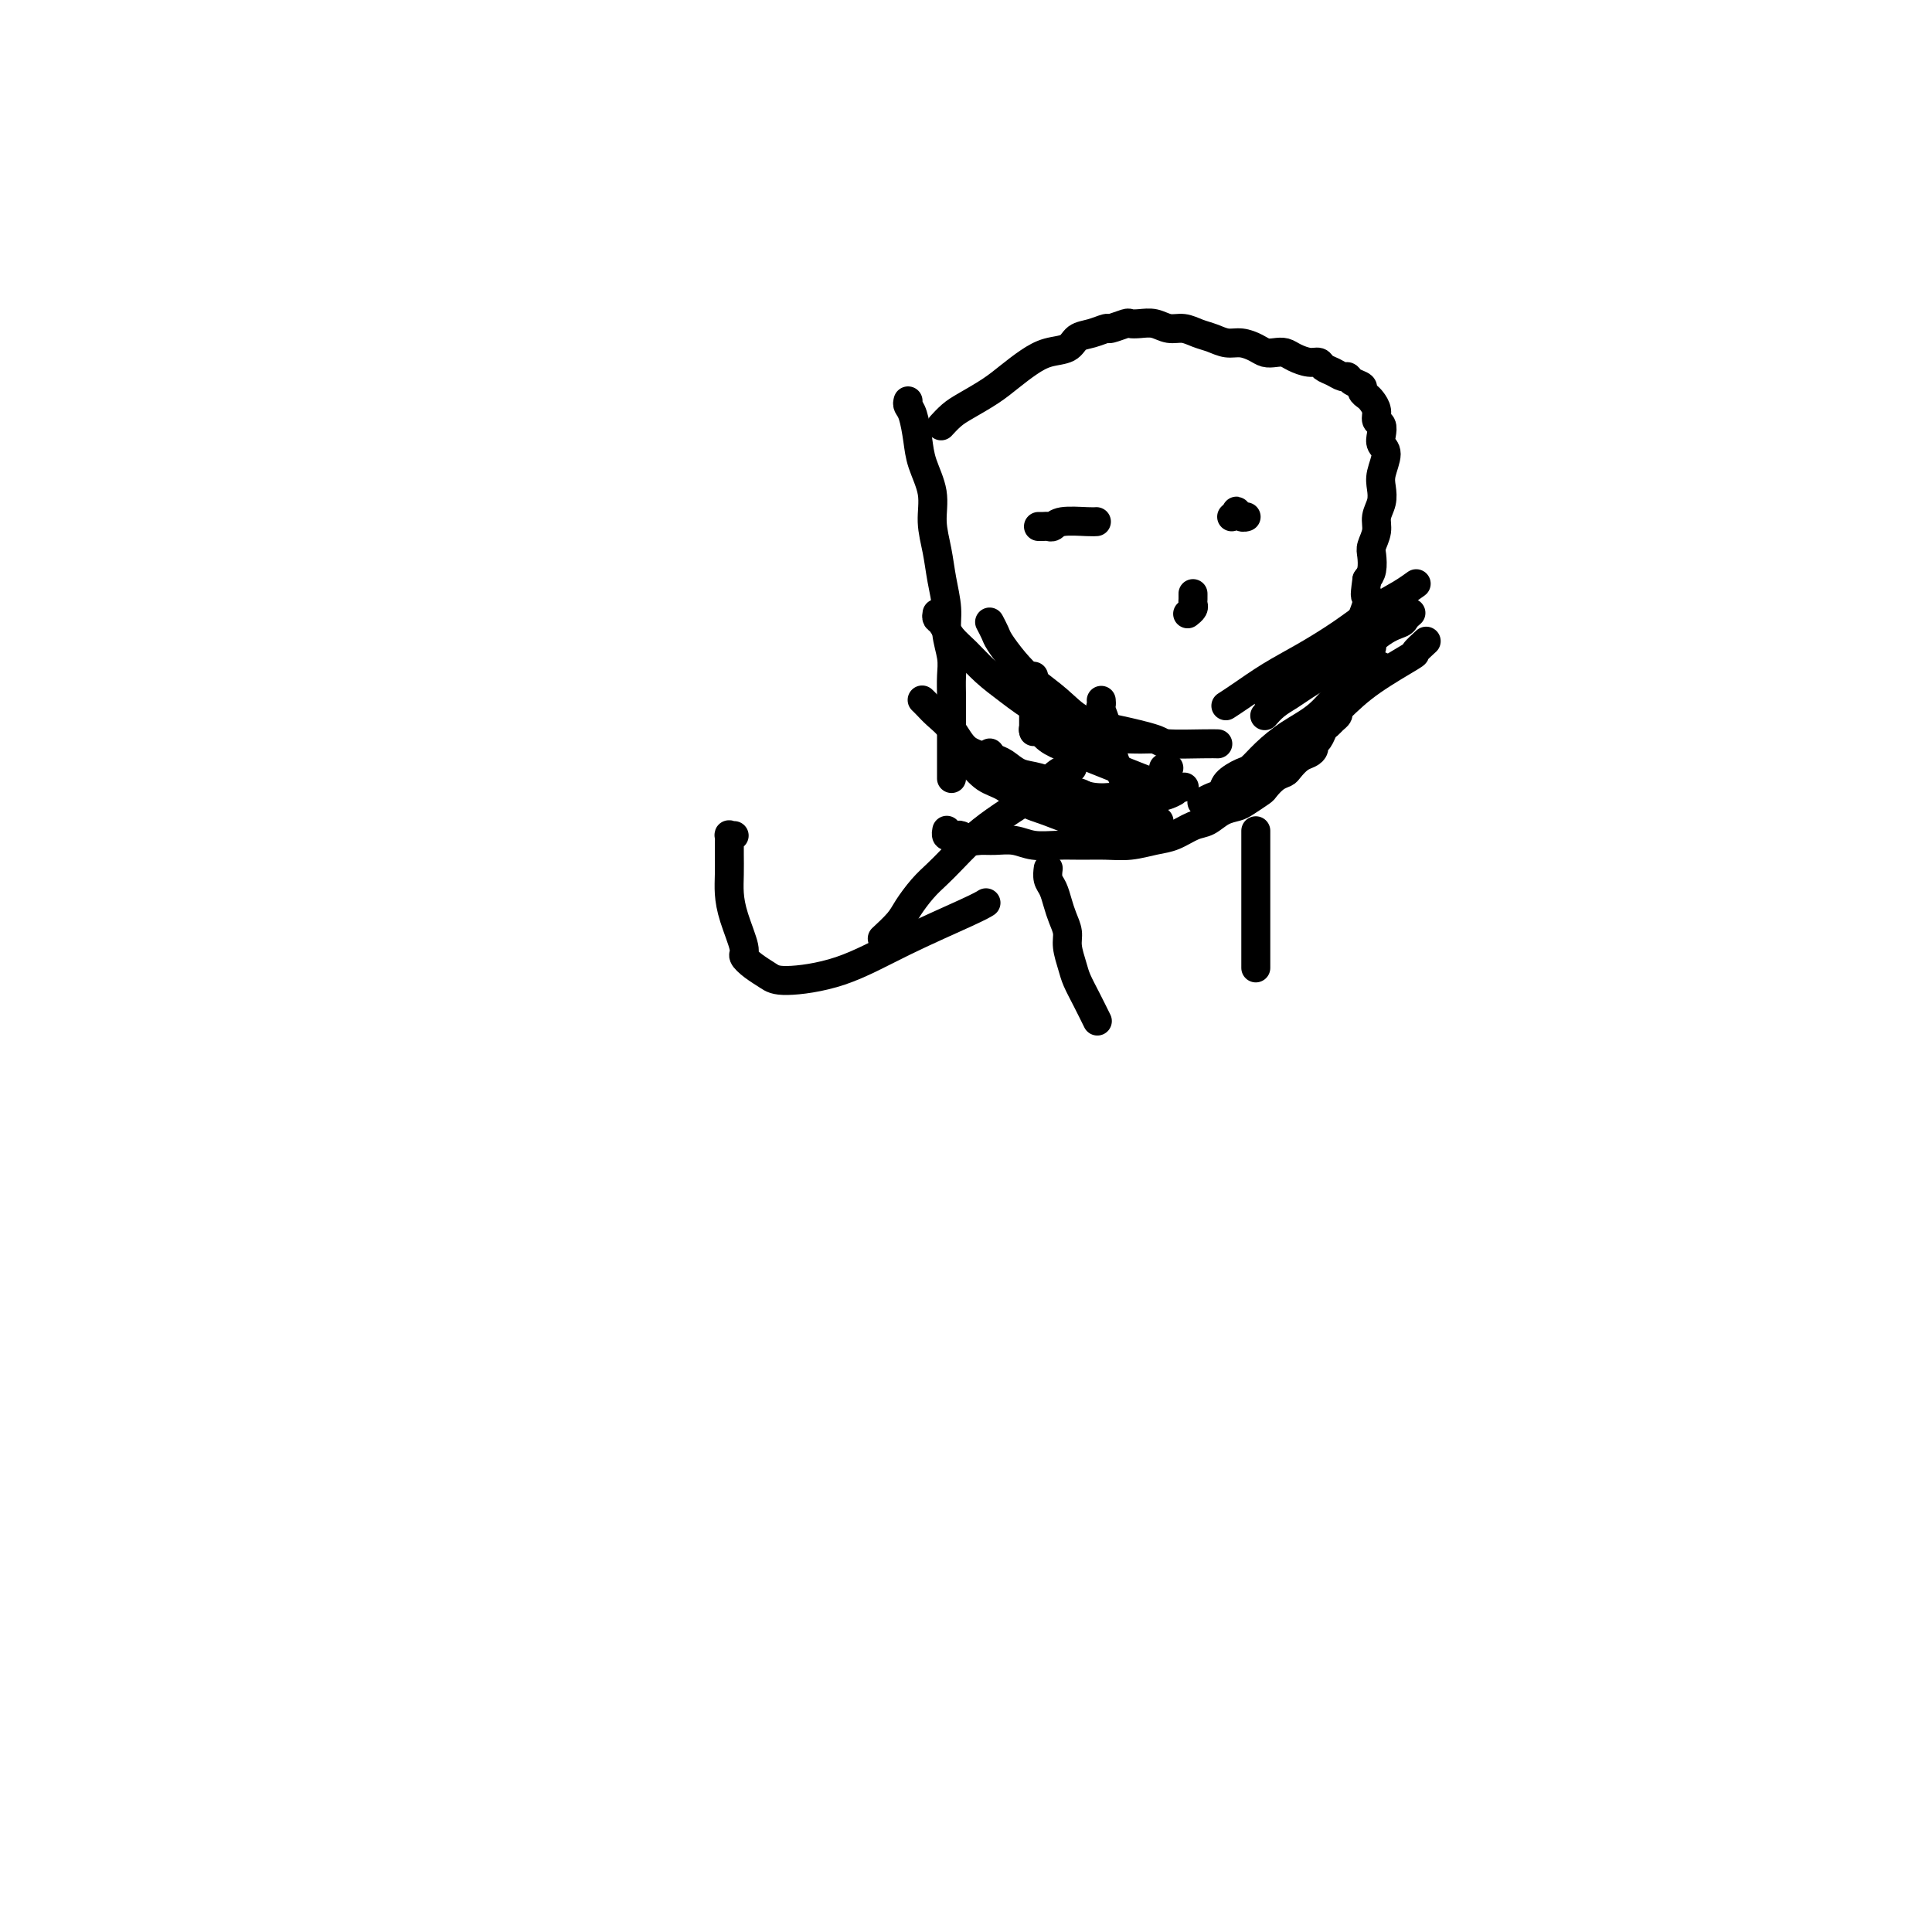 <svg viewBox='0 0 400 400' version='1.1' xmlns='http://www.w3.org/2000/svg' xmlns:xlink='http://www.w3.org/1999/xlink'><g fill='none' stroke='#000000' stroke-width='6' stroke-linecap='round' stroke-linejoin='round'><path d='M188,83c-0.087,0.318 -0.173,0.635 0,1c0.173,0.365 0.606,0.777 1,2c0.394,1.223 0.750,3.256 1,5c0.250,1.744 0.395,3.199 1,5c0.605,1.801 1.669,3.947 2,6c0.331,2.053 -0.070,4.011 0,6c0.070,1.989 0.611,4.009 1,6c0.389,1.991 0.626,3.953 1,6c0.374,2.047 0.885,4.180 1,6c0.115,1.820 -0.165,3.329 0,5c0.165,1.671 0.776,3.504 1,5c0.224,1.496 0.060,2.654 0,4c-0.060,1.346 -0.016,2.878 0,4c0.016,1.122 0.004,1.833 0,3c-0.004,1.167 -0.001,2.789 0,4c0.001,1.211 0.000,2.009 0,3c-0.000,0.991 -0.000,2.173 0,3c0.000,0.827 0.000,1.300 0,2c-0.000,0.700 -0.000,1.629 0,2c0.000,0.371 0.000,0.186 0,0'/><path d='M195,88c0.045,-0.050 0.091,-0.099 0,0c-0.091,0.099 -0.317,0.347 0,0c0.317,-0.347 1.179,-1.290 2,-2c0.821,-0.710 1.601,-1.188 3,-2c1.399,-0.812 3.418,-1.957 5,-3c1.582,-1.043 2.727,-1.985 4,-3c1.273,-1.015 2.675,-2.103 4,-3c1.325,-0.897 2.573,-1.603 4,-2c1.427,-0.397 3.035,-0.483 4,-1c0.965,-0.517 1.289,-1.463 2,-2c0.711,-0.537 1.811,-0.666 3,-1c1.189,-0.334 2.467,-0.874 3,-1c0.533,-0.126 0.320,0.161 1,0c0.680,-0.161 2.254,-0.771 3,-1c0.746,-0.229 0.664,-0.076 1,0c0.336,0.076 1.090,0.076 2,0c0.910,-0.076 1.976,-0.228 3,0c1.024,0.228 2.007,0.836 3,1c0.993,0.164 1.998,-0.114 3,0c1.002,0.114 2.001,0.622 3,1c0.999,0.378 1.997,0.627 3,1c1.003,0.373 2.012,0.871 3,1c0.988,0.129 1.956,-0.110 3,0c1.044,0.110 2.166,0.568 3,1c0.834,0.432 1.382,0.838 2,1c0.618,0.162 1.307,0.081 2,0c0.693,-0.081 1.389,-0.162 2,0c0.611,0.162 1.136,0.568 2,1c0.864,0.432 2.066,0.890 3,1c0.934,0.110 1.598,-0.129 2,0c0.402,0.129 0.540,0.626 1,1c0.460,0.374 1.241,0.625 2,1c0.759,0.375 1.495,0.874 2,1c0.505,0.126 0.779,-0.121 1,0c0.221,0.121 0.387,0.609 1,1c0.613,0.391 1.671,0.685 2,1c0.329,0.315 -0.070,0.652 0,1c0.070,0.348 0.611,0.708 1,1c0.389,0.292 0.626,0.515 1,1c0.374,0.485 0.883,1.233 1,2c0.117,0.767 -0.160,1.555 0,2c0.160,0.445 0.757,0.549 1,1c0.243,0.451 0.131,1.250 0,2c-0.131,0.750 -0.283,1.450 0,2c0.283,0.550 1.000,0.951 1,2c0.000,1.049 -0.717,2.745 -1,4c-0.283,1.255 -0.132,2.069 0,3c0.132,0.931 0.245,1.977 0,3c-0.245,1.023 -0.850,2.021 -1,3c-0.150,0.979 0.153,1.939 0,3c-0.153,1.061 -0.763,2.222 -1,3c-0.237,0.778 -0.102,1.171 0,2c0.102,0.829 0.172,2.094 0,3c-0.172,0.906 -0.586,1.453 -1,2'/><path d='M283,120c-0.635,4.623 -0.222,3.182 0,3c0.222,-0.182 0.252,0.895 0,2c-0.252,1.105 -0.785,2.239 -1,3c-0.215,0.761 -0.113,1.149 0,2c0.113,0.851 0.236,2.163 0,3c-0.236,0.837 -0.833,1.198 -1,2c-0.167,0.802 0.095,2.046 0,3c-0.095,0.954 -0.546,1.616 -1,2c-0.454,0.384 -0.910,0.488 -1,1c-0.090,0.512 0.187,1.433 0,2c-0.187,0.567 -0.838,0.782 -1,1c-0.162,0.218 0.164,0.440 0,1c-0.164,0.560 -0.817,1.458 -1,2c-0.183,0.542 0.106,0.726 0,1c-0.106,0.274 -0.607,0.637 -1,1c-0.393,0.363 -0.679,0.727 -1,1c-0.321,0.273 -0.677,0.455 -1,1c-0.323,0.545 -0.614,1.455 -1,2c-0.386,0.545 -0.867,0.727 -1,1c-0.133,0.273 0.081,0.637 0,1c-0.081,0.363 -0.458,0.726 -1,1c-0.542,0.274 -1.249,0.459 -2,1c-0.751,0.541 -1.547,1.439 -2,2c-0.453,0.561 -0.562,0.784 -1,1c-0.438,0.216 -1.205,0.425 -2,1c-0.795,0.575 -1.619,1.515 -2,2c-0.381,0.485 -0.318,0.515 -1,1c-0.682,0.485 -2.110,1.424 -3,2c-0.890,0.576 -1.242,0.788 -2,1c-0.758,0.212 -1.923,0.424 -3,1c-1.077,0.576 -2.065,1.517 -3,2c-0.935,0.483 -1.817,0.508 -3,1c-1.183,0.492 -2.668,1.453 -4,2c-1.332,0.547 -2.511,0.682 -4,1c-1.489,0.318 -3.286,0.818 -5,1c-1.714,0.182 -3.343,0.045 -5,0c-1.657,-0.045 -3.342,0.002 -5,0c-1.658,-0.002 -3.287,-0.053 -5,0c-1.713,0.053 -3.508,0.211 -5,0c-1.492,-0.211 -2.680,-0.793 -4,-1c-1.320,-0.207 -2.774,-0.041 -4,0c-1.226,0.041 -2.226,-0.042 -3,0c-0.774,0.042 -1.321,0.208 -2,0c-0.679,-0.208 -1.488,-0.792 -2,-1c-0.512,-0.208 -0.726,-0.042 -1,0c-0.274,0.042 -0.609,-0.041 -1,0c-0.391,0.041 -0.837,0.207 -1,0c-0.163,-0.207 -0.044,-0.788 0,-1c0.044,-0.212 0.012,-0.057 0,0c-0.012,0.057 -0.003,0.016 0,0c0.003,-0.016 0.002,-0.008 0,0'/><path d='M215,109c0.333,0.008 0.666,0.016 1,0c0.334,-0.016 0.667,-0.057 1,0c0.333,0.057 0.664,0.211 1,0c0.336,-0.211 0.678,-0.789 2,-1c1.322,-0.211 3.625,-0.057 5,0c1.375,0.057 1.821,0.016 2,0c0.179,-0.016 0.089,-0.008 0,0'/><path d='M255,107c0.445,-0.392 0.890,-0.785 1,-1c0.110,-0.215 -0.115,-0.254 0,0c0.115,0.254 0.569,0.799 1,1c0.431,0.201 0.837,0.057 1,0c0.163,-0.057 0.081,-0.029 0,0'/><path d='M247,123c-0.002,-0.089 -0.004,-0.178 0,0c0.004,0.178 0.015,0.622 0,1c-0.015,0.378 -0.056,0.689 0,1c0.056,0.311 0.207,0.622 0,1c-0.207,0.378 -0.774,0.822 -1,1c-0.226,0.178 -0.113,0.089 0,0'/><path d='M214,140c0.000,0.431 0.000,0.861 0,1c0.000,0.139 0.000,-0.015 0,0c0.000,0.015 -0.000,0.197 0,1c0.000,0.803 0.000,2.225 0,3c0.000,0.775 -0.000,0.901 0,2c0.000,1.099 0.000,3.171 0,4c-0.000,0.829 0.000,0.414 0,0'/><path d='M228,145c0.032,0.389 0.064,0.778 0,1c-0.064,0.222 -0.224,0.276 0,1c0.224,0.724 0.834,2.119 1,3c0.166,0.881 -0.110,1.248 0,2c0.110,0.752 0.608,1.890 1,3c0.392,1.110 0.680,2.192 1,3c0.320,0.808 0.673,1.340 1,2c0.327,0.660 0.626,1.447 1,2c0.374,0.553 0.821,0.872 1,1c0.179,0.128 0.089,0.064 0,0'/><path d='M214,151c-0.077,0.048 -0.153,0.096 0,0c0.153,-0.096 0.536,-0.335 1,0c0.464,0.335 1.010,1.244 2,2c0.990,0.756 2.425,1.359 4,2c1.575,0.641 3.291,1.321 5,2c1.709,0.679 3.411,1.359 5,2c1.589,0.641 3.065,1.244 5,2c1.935,0.756 4.329,1.665 6,2c1.671,0.335 2.620,0.096 3,0c0.380,-0.096 0.190,-0.048 0,0'/><path d='M194,127c-0.070,0.383 -0.141,0.766 0,1c0.141,0.234 0.493,0.319 1,1c0.507,0.681 1.169,1.958 2,3c0.831,1.042 1.829,1.849 3,3c1.171,1.151 2.513,2.644 4,4c1.487,1.356 3.117,2.574 5,4c1.883,1.426 4.018,3.062 6,4c1.982,0.938 3.810,1.180 6,2c2.190,0.820 4.742,2.220 7,3c2.258,0.780 4.223,0.941 6,1c1.777,0.059 3.365,0.017 4,0c0.635,-0.017 0.318,-0.008 0,0'/><path d='M205,129c-0.101,-0.191 -0.202,-0.383 0,0c0.202,0.383 0.706,1.340 1,2c0.294,0.660 0.376,1.024 1,2c0.624,0.976 1.790,2.565 3,4c1.210,1.435 2.465,2.717 4,4c1.535,1.283 3.351,2.568 5,4c1.649,1.432 3.131,3.011 5,4c1.869,0.989 4.126,1.389 7,2c2.874,0.611 6.364,1.432 8,2c1.636,0.568 1.418,0.884 3,1c1.582,0.116 4.964,0.031 7,0c2.036,-0.031 2.724,-0.009 3,0c0.276,0.009 0.138,0.004 0,0'/><path d='M191,145c-0.072,-0.069 -0.145,-0.138 0,0c0.145,0.138 0.506,0.483 1,1c0.494,0.517 1.119,1.206 2,2c0.881,0.794 2.017,1.694 3,3c0.983,1.306 1.811,3.018 3,4c1.189,0.982 2.738,1.232 4,2c1.262,0.768 2.237,2.052 4,3c1.763,0.948 4.315,1.561 6,2c1.685,0.439 2.503,0.705 4,1c1.497,0.295 3.672,0.618 5,1c1.328,0.382 1.808,0.823 2,1c0.192,0.177 0.096,0.088 0,0'/><path d='M205,156c-0.070,-0.098 -0.141,-0.196 0,0c0.141,0.196 0.493,0.685 1,1c0.507,0.315 1.170,0.456 2,1c0.830,0.544 1.828,1.491 3,2c1.172,0.509 2.517,0.581 4,1c1.483,0.419 3.103,1.185 5,2c1.897,0.815 4.071,1.679 6,2c1.929,0.321 3.614,0.100 5,0c1.386,-0.100 2.475,-0.078 4,0c1.525,0.078 3.488,0.213 5,0c1.512,-0.213 2.575,-0.775 3,-1c0.425,-0.225 0.213,-0.112 0,0'/><path d='M200,157c0.180,0.122 0.360,0.245 1,1c0.640,0.755 1.741,2.143 3,3c1.259,0.857 2.677,1.182 4,2c1.323,0.818 2.552,2.128 4,3c1.448,0.872 3.114,1.305 5,2c1.886,0.695 3.990,1.650 6,2c2.010,0.350 3.926,0.094 7,0c3.074,-0.094 7.307,-0.027 9,0c1.693,0.027 0.847,0.013 0,0'/><path d='M286,138c-0.318,-0.169 -0.636,-0.339 -1,0c-0.364,0.339 -0.775,1.185 -2,2c-1.225,0.815 -3.263,1.598 -5,3c-1.737,1.402 -3.174,3.421 -5,5c-1.826,1.579 -4.041,2.716 -6,4c-1.959,1.284 -3.662,2.715 -5,4c-1.338,1.285 -2.312,2.424 -3,3c-0.688,0.576 -1.092,0.589 -2,1c-0.908,0.411 -2.321,1.221 -3,2c-0.679,0.779 -0.625,1.528 -1,2c-0.375,0.472 -1.178,0.665 -2,1c-0.822,0.335 -1.663,0.810 -2,1c-0.337,0.190 -0.168,0.095 0,0'/><path d='M295,133c0.249,-0.227 0.499,-0.454 0,0c-0.499,0.454 -1.745,1.590 -2,2c-0.255,0.410 0.482,0.096 -1,1c-1.482,0.904 -5.182,3.028 -8,5c-2.818,1.972 -4.752,3.794 -7,6c-2.248,2.206 -4.809,4.798 -6,6c-1.191,1.202 -1.013,1.016 -2,2c-0.987,0.984 -3.139,3.138 -4,4c-0.861,0.862 -0.430,0.431 0,0'/><path d='M292,127c0.105,-0.090 0.209,-0.179 0,0c-0.209,0.179 -0.732,0.627 -1,1c-0.268,0.373 -0.281,0.670 -1,1c-0.719,0.330 -2.145,0.693 -4,2c-1.855,1.307 -4.138,3.557 -6,5c-1.862,1.443 -3.301,2.079 -5,3c-1.699,0.921 -3.657,2.128 -5,3c-1.343,0.872 -2.071,1.409 -3,2c-0.929,0.591 -2.058,1.236 -3,2c-0.942,0.764 -1.698,1.647 -2,2c-0.302,0.353 -0.151,0.177 0,0'/><path d='M284,134c-0.359,-0.102 -0.718,-0.204 -1,0c-0.282,0.204 -0.486,0.712 -1,1c-0.514,0.288 -1.336,0.354 -3,1c-1.664,0.646 -4.170,1.872 -6,3c-1.830,1.128 -2.985,2.158 -4,3c-1.015,0.842 -1.889,1.496 -3,2c-1.111,0.504 -2.460,0.858 -3,1c-0.540,0.142 -0.270,0.071 0,0'/><path d='M293,121c-0.062,0.045 -0.124,0.090 0,0c0.124,-0.090 0.433,-0.313 0,0c-0.433,0.313 -1.608,1.164 -3,2c-1.392,0.836 -3.002,1.659 -5,3c-1.998,1.341 -4.385,3.200 -7,5c-2.615,1.800 -5.458,3.540 -8,5c-2.542,1.460 -4.785,2.639 -7,4c-2.215,1.361 -4.404,2.905 -6,4c-1.596,1.095 -2.599,1.741 -3,2c-0.401,0.259 -0.201,0.129 0,0'/><path d='M241,159c0.030,0.000 0.060,0.000 0,0c-0.060,0.000 -0.208,0.000 0,0c0.208,0.000 0.774,0.000 1,0c0.226,0.000 0.113,0.000 0,0'/><path d='M217,180c0.024,-0.185 0.048,-0.370 0,0c-0.048,0.370 -0.166,1.296 0,2c0.166,0.704 0.618,1.188 1,2c0.382,0.812 0.694,1.954 1,3c0.306,1.046 0.606,1.998 1,3c0.394,1.002 0.882,2.055 1,3c0.118,0.945 -0.133,1.781 0,3c0.133,1.219 0.649,2.821 1,4c0.351,1.179 0.537,1.935 1,3c0.463,1.065 1.201,2.441 2,4c0.799,1.559 1.657,3.303 2,4c0.343,0.697 0.172,0.349 0,0'/><path d='M260,172c0.000,0.439 0.000,0.878 0,1c0.000,0.122 0.000,-0.074 0,0c0.000,0.074 0.000,0.416 0,1c0.000,0.584 0.000,1.409 0,2c-0.000,0.591 0.000,0.948 0,2c0.000,1.052 0.000,2.801 0,4c0.000,1.199 0.000,1.849 0,3c0.000,1.151 0.000,2.803 0,4c0.000,1.197 0.000,1.939 0,3c0.000,1.061 0.000,2.439 0,4c0.000,1.561 0.000,3.303 0,4c0.000,0.697 0.000,0.348 0,0'/><path d='M222,159c-1.010,0.148 -2.019,0.296 -3,1c-0.981,0.704 -1.932,1.963 -3,3c-1.068,1.037 -2.253,1.853 -4,3c-1.747,1.147 -4.056,2.627 -6,4c-1.944,1.373 -3.522,2.640 -5,4c-1.478,1.360 -2.856,2.814 -4,4c-1.144,1.186 -2.055,2.105 -3,3c-0.945,0.895 -1.925,1.768 -3,3c-1.075,1.232 -2.247,2.825 -3,4c-0.753,1.175 -1.087,1.932 -2,3c-0.913,1.068 -2.404,2.448 -3,3c-0.596,0.552 -0.298,0.276 0,0'/><path d='M152,173c-0.423,0.051 -0.845,0.103 -1,0c-0.155,-0.103 -0.042,-0.359 0,0c0.042,0.359 0.013,1.335 0,2c-0.013,0.665 -0.010,1.018 0,2c0.010,0.982 0.026,2.591 0,4c-0.026,1.409 -0.093,2.618 0,4c0.093,1.382 0.346,2.937 1,5c0.654,2.063 1.709,4.634 2,6c0.291,1.366 -0.181,1.526 0,2c0.181,0.474 1.017,1.262 2,2c0.983,0.738 2.115,1.424 3,2c0.885,0.576 1.523,1.040 4,1c2.477,-0.040 6.794,-0.585 11,-2c4.206,-1.415 8.303,-3.699 13,-6c4.697,-2.301 9.995,-4.620 13,-6c3.005,-1.380 3.716,-1.823 4,-2c0.284,-0.177 0.142,-0.089 0,0'/></g>
</svg>